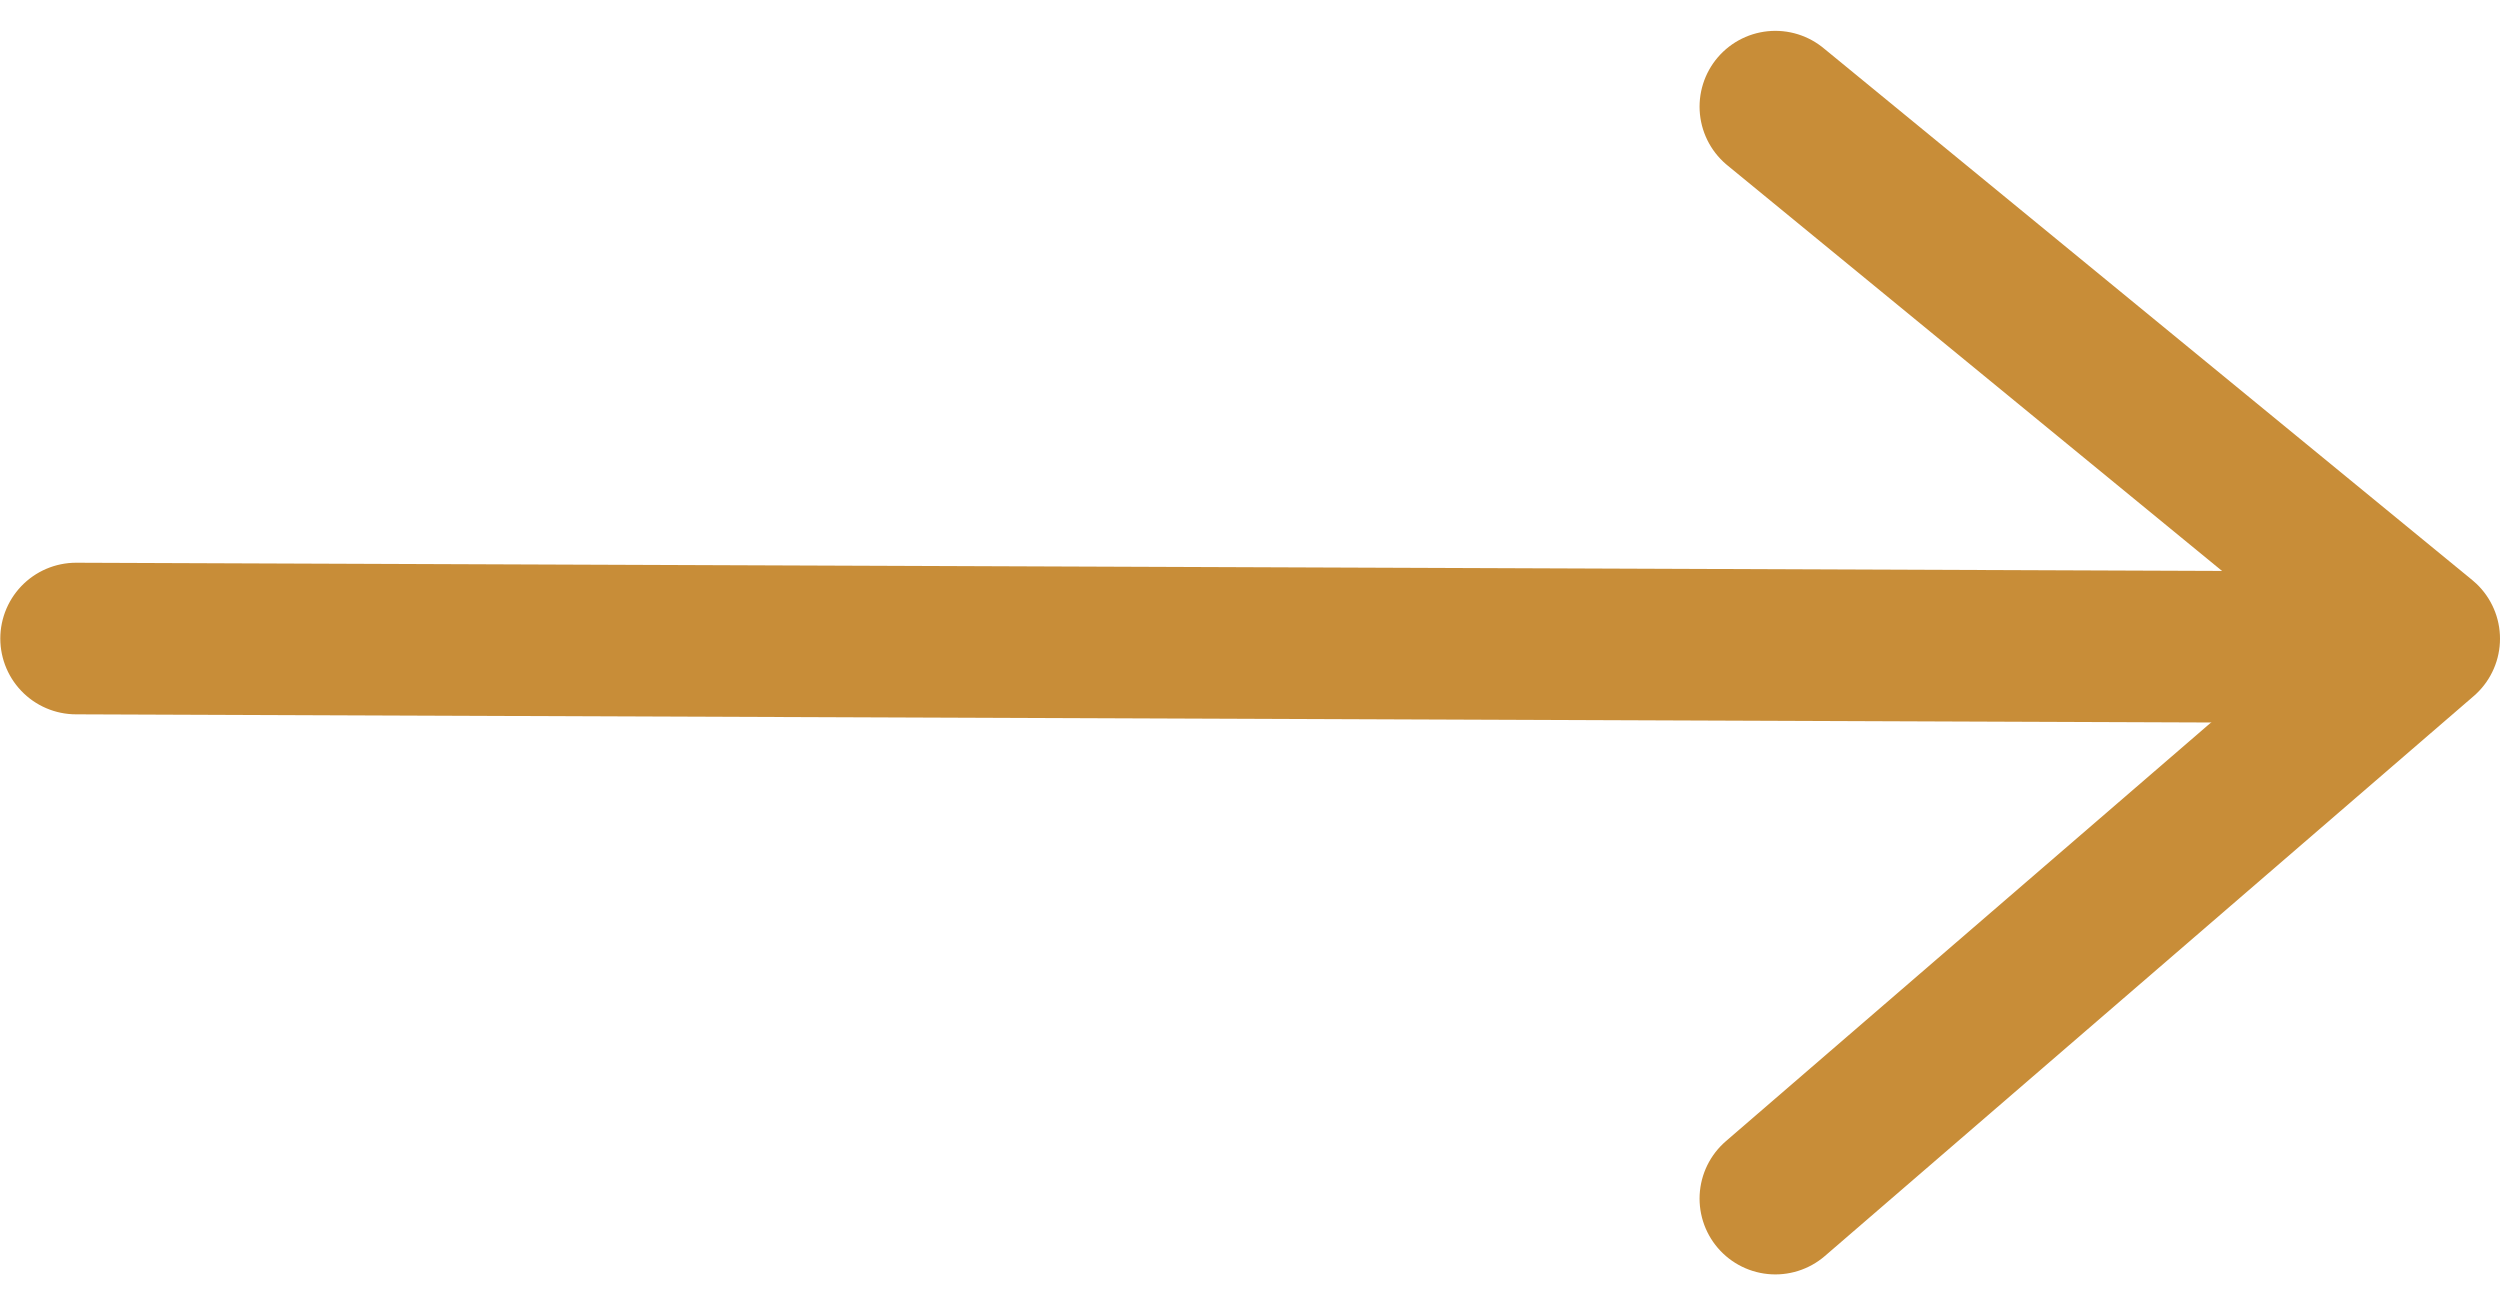 <svg xmlns="http://www.w3.org/2000/svg" width="32.982" height="17.224" viewBox="0 0 32.982 17.224">
  <g id="ok" transform="translate(31.982 1.407) rotate(90)">
    <line id="Line_1" data-name="Line 1" y1="30.606" x2="0.117" transform="translate(7.017 0.372)" fill="none" stroke="#c88d38" stroke-linecap="round" stroke-width="2"/>
    <path id="Path_1" data-name="Path 1" d="M0,8.56,7.019,0l7.387,8.56" transform="translate(0 0)" fill="none" stroke="#c88d38" stroke-linecap="round" stroke-linejoin="round" stroke-width="2"/>
  </g>
</svg>
